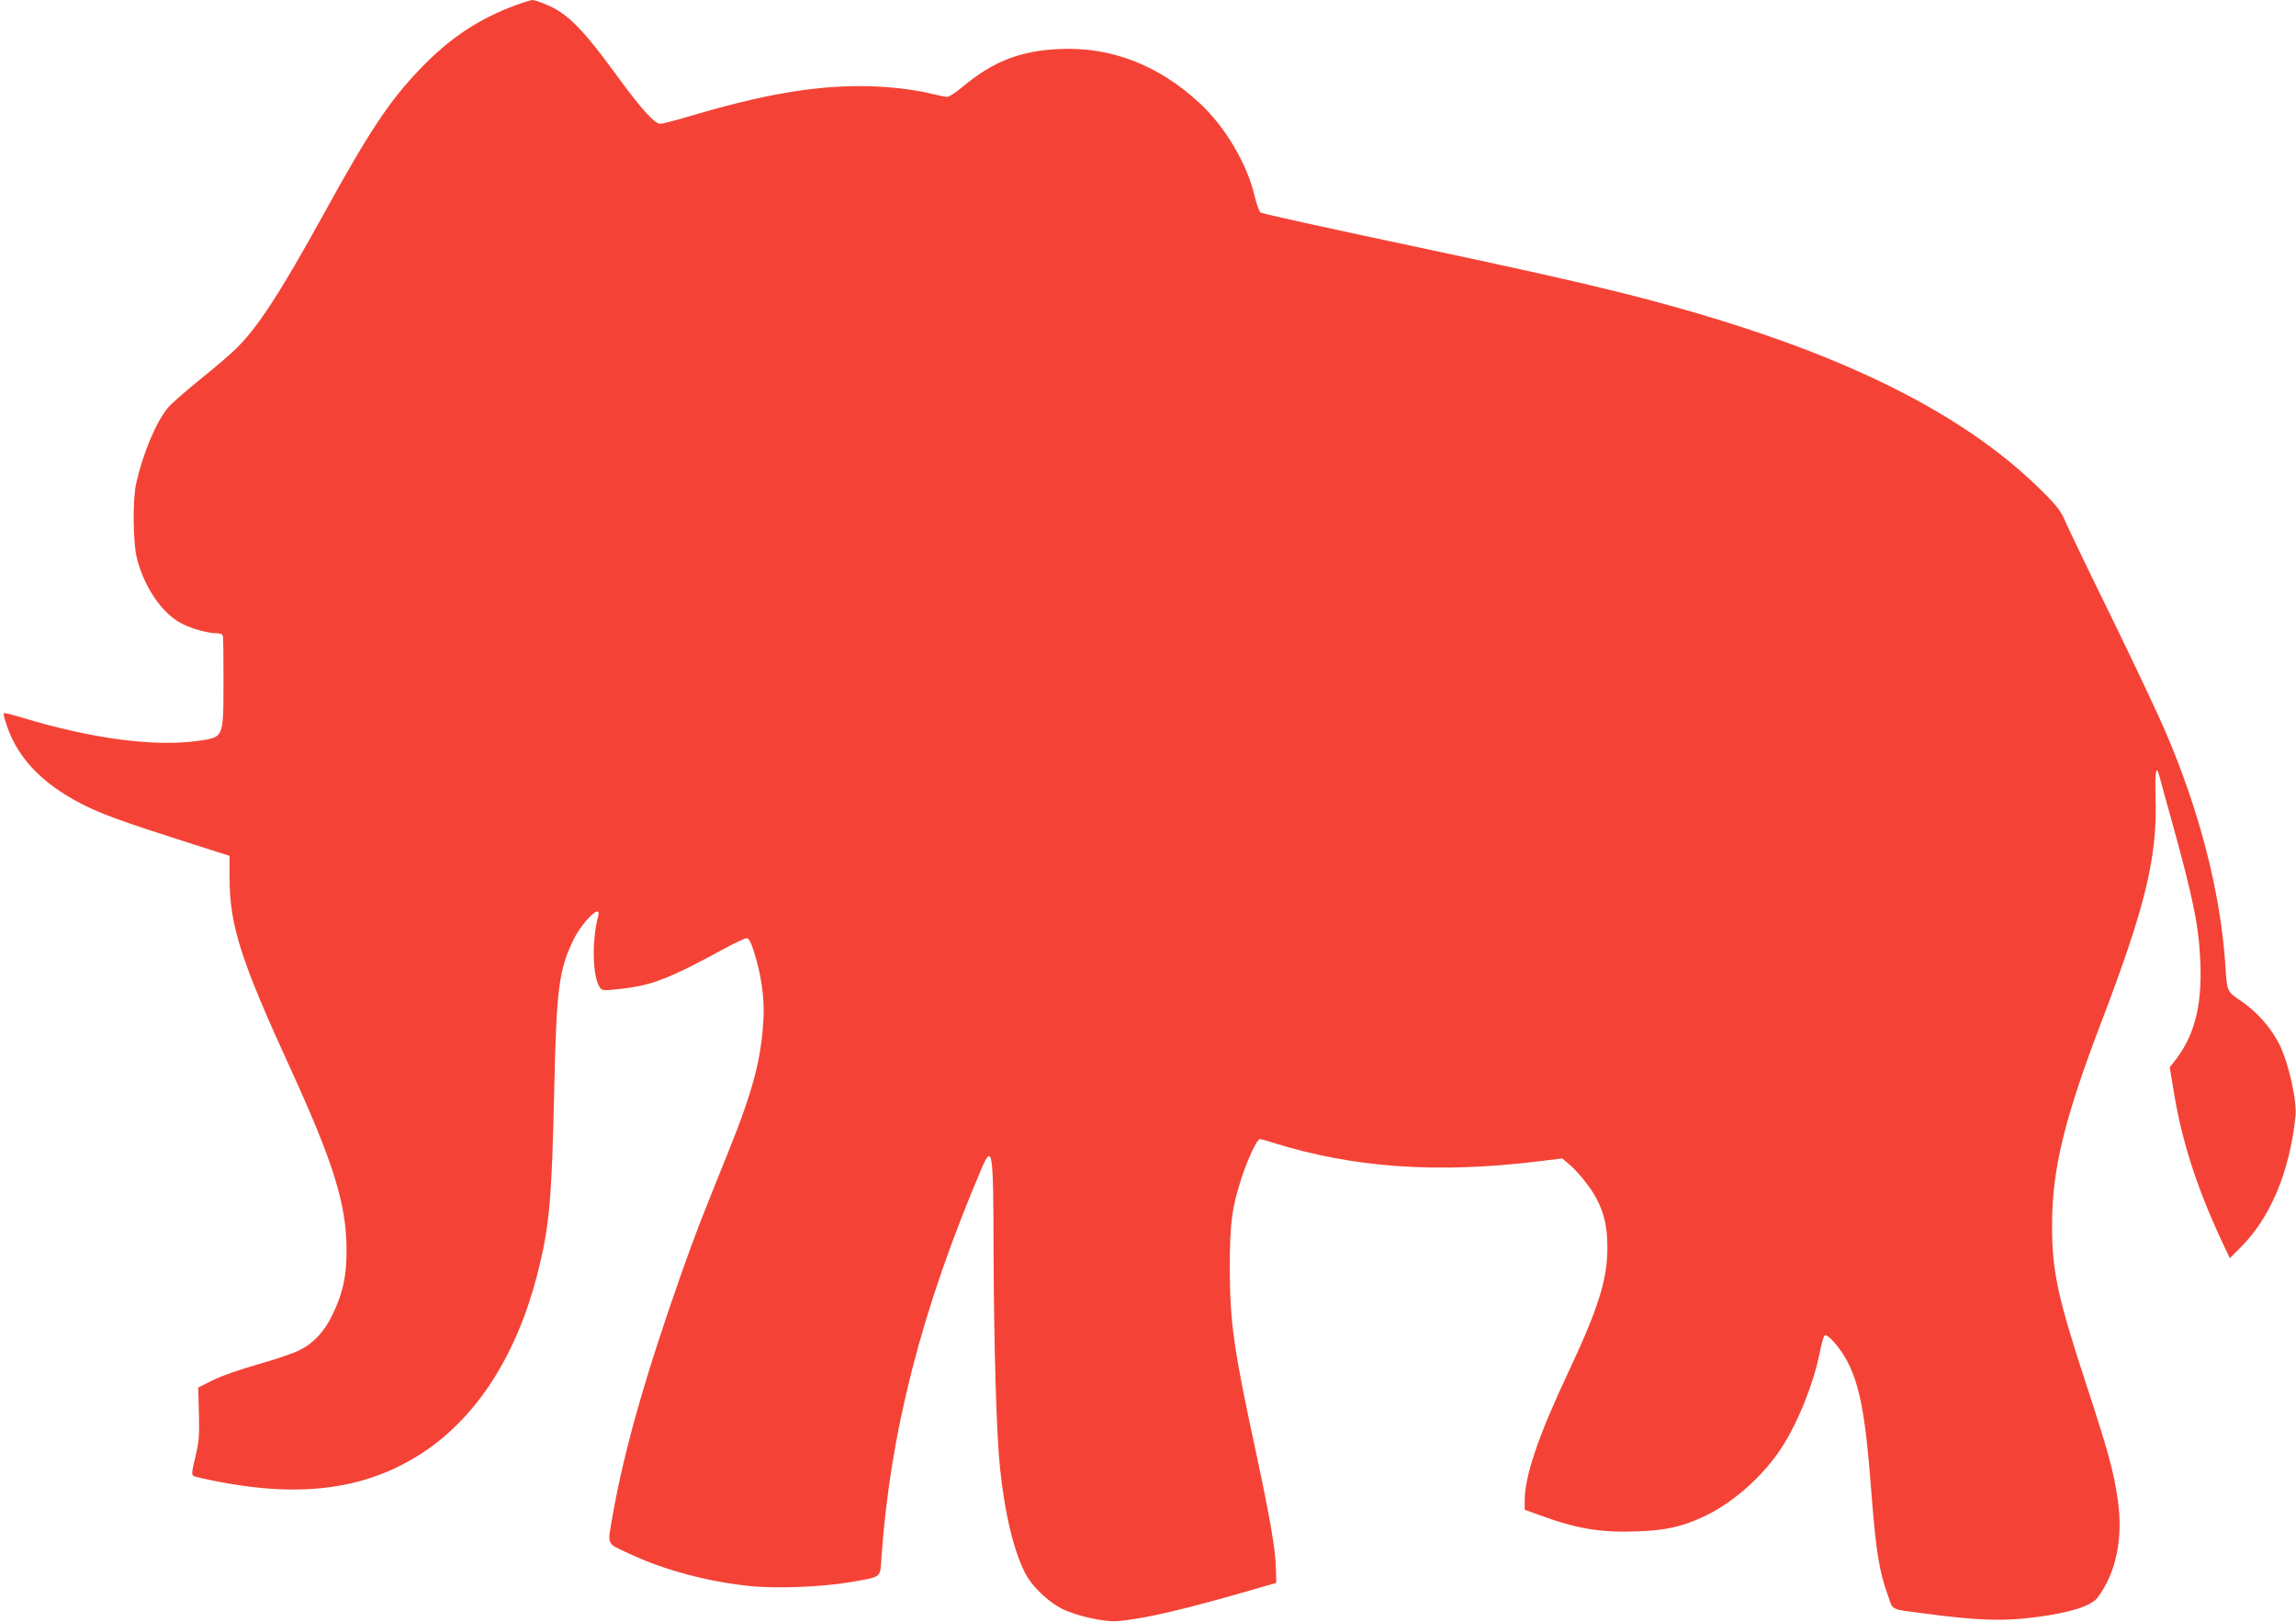 <?xml version="1.0" standalone="no"?>
<!DOCTYPE svg PUBLIC "-//W3C//DTD SVG 20010904//EN"
 "http://www.w3.org/TR/2001/REC-SVG-20010904/DTD/svg10.dtd">
<svg version="1.0" xmlns="http://www.w3.org/2000/svg"
 width="1280pt" height="904pt" viewBox="0 0 1280 904"
 preserveAspectRatio="xMidYMid meet">
<g transform="translate(0,904) scale(0.1,-0.1)"
fill="#f44336" stroke="none">
<path d="M2838 8997 c-189 -76 -337 -177 -489 -334 -175 -181 -287 -348 -546
-819 -237 -430 -362 -623 -483 -744 -31 -31 -124 -111 -207 -177 -82 -67 -164
-138 -180 -160 -66 -82 -138 -257 -174 -418 -20 -92 -18 -334 5 -420 41 -159
137 -300 243 -358 55 -30 151 -57 199 -57 23 0 34 -5 37 -17 2 -10 3 -126 3
-258 -1 -311 2 -304 -141 -325 -243 -34 -590 11 -980 129 -54 17 -101 28 -104
25 -3 -3 5 -35 18 -72 66 -193 219 -342 462 -456 102 -47 215 -87 556 -196
l223 -71 0 -125 c0 -263 63 -459 343 -1069 238 -521 309 -751 309 -1005 0
-145 -20 -237 -78 -358 -46 -96 -107 -161 -187 -200 -34 -17 -138 -52 -230
-78 -100 -28 -202 -64 -250 -88 l-82 -41 4 -145 c3 -122 0 -159 -18 -233 -26
-110 -26 -113 2 -120 541 -127 935 -83 1270 139 298 199 517 541 632 988 68
267 81 409 95 1036 12 556 26 664 106 829 52 106 159 209 139 134 -37 -137
-32 -342 10 -399 12 -17 20 -17 119 -6 170 19 266 56 571 222 61 33 118 60
127 60 13 0 24 -21 43 -81 40 -127 58 -258 51 -374 -13 -225 -60 -401 -202
-752 -156 -386 -172 -428 -254 -658 -203 -576 -321 -991 -385 -1355 -29 -169
-38 -150 95 -212 195 -91 427 -153 665 -179 148 -16 406 -6 564 21 181 32 167
21 175 137 49 701 224 1384 557 2166 62 145 67 109 68 -458 2 -540 16 -1016
36 -1210 28 -267 83 -486 150 -602 40 -68 126 -147 197 -182 82 -40 235 -74
308 -68 155 13 383 67 805 190 l80 23 -2 80 c-2 104 -31 274 -108 634 -128
592 -148 735 -149 1040 0 248 11 336 66 505 34 105 86 215 102 215 6 0 40 -9
76 -21 444 -139 913 -172 1477 -103 l132 16 33 -27 c52 -43 124 -132 157 -194
44 -83 62 -161 62 -276 1 -174 -51 -339 -211 -680 -174 -368 -249 -590 -250
-730 l0 -51 88 -32 c201 -74 337 -96 534 -89 160 5 254 26 375 82 151 70 309
205 416 356 98 139 194 371 232 559 9 47 21 90 27 95 14 14 86 -67 125 -141
70 -132 103 -303 133 -700 28 -364 45 -469 96 -611 29 -82 9 -72 199 -97 297
-40 446 -45 624 -21 193 25 308 62 344 108 103 136 144 329 114 543 -23 162
-55 277 -182 664 -153 467 -185 616 -185 867 0 315 67 592 277 1141 245 643
311 917 300 1250 -4 147 4 185 23 110 6 -24 33 -122 60 -218 128 -461 159
-611 167 -820 9 -245 -35 -410 -149 -552 l-22 -28 23 -137 c43 -268 127 -531
265 -827 l47 -100 55 55 c169 166 277 420 311 733 10 86 -37 297 -89 403 -44
89 -123 180 -210 240 -86 59 -82 50 -93 218 -28 396 -143 844 -330 1280 -42
99 -179 389 -304 645 -126 256 -241 496 -257 533 -23 55 -46 86 -119 159 -475
477 -1227 833 -2360 1117 -252 63 -557 131 -1140 255 -529 112 -840 181 -867
191 -7 3 -23 47 -35 98 -42 176 -165 383 -304 511 -229 213 -493 315 -779 303
-219 -9 -372 -68 -541 -209 -38 -32 -78 -58 -88 -58 -11 0 -46 7 -78 15 -104
27 -265 45 -403 45 -274 0 -546 -47 -946 -165 -83 -25 -161 -45 -173 -45 -32
0 -109 85 -252 282 -172 236 -260 326 -362 373 -42 19 -86 35 -99 35 -13 -1
-71 -20 -130 -43z"/>
</g>
</svg>
